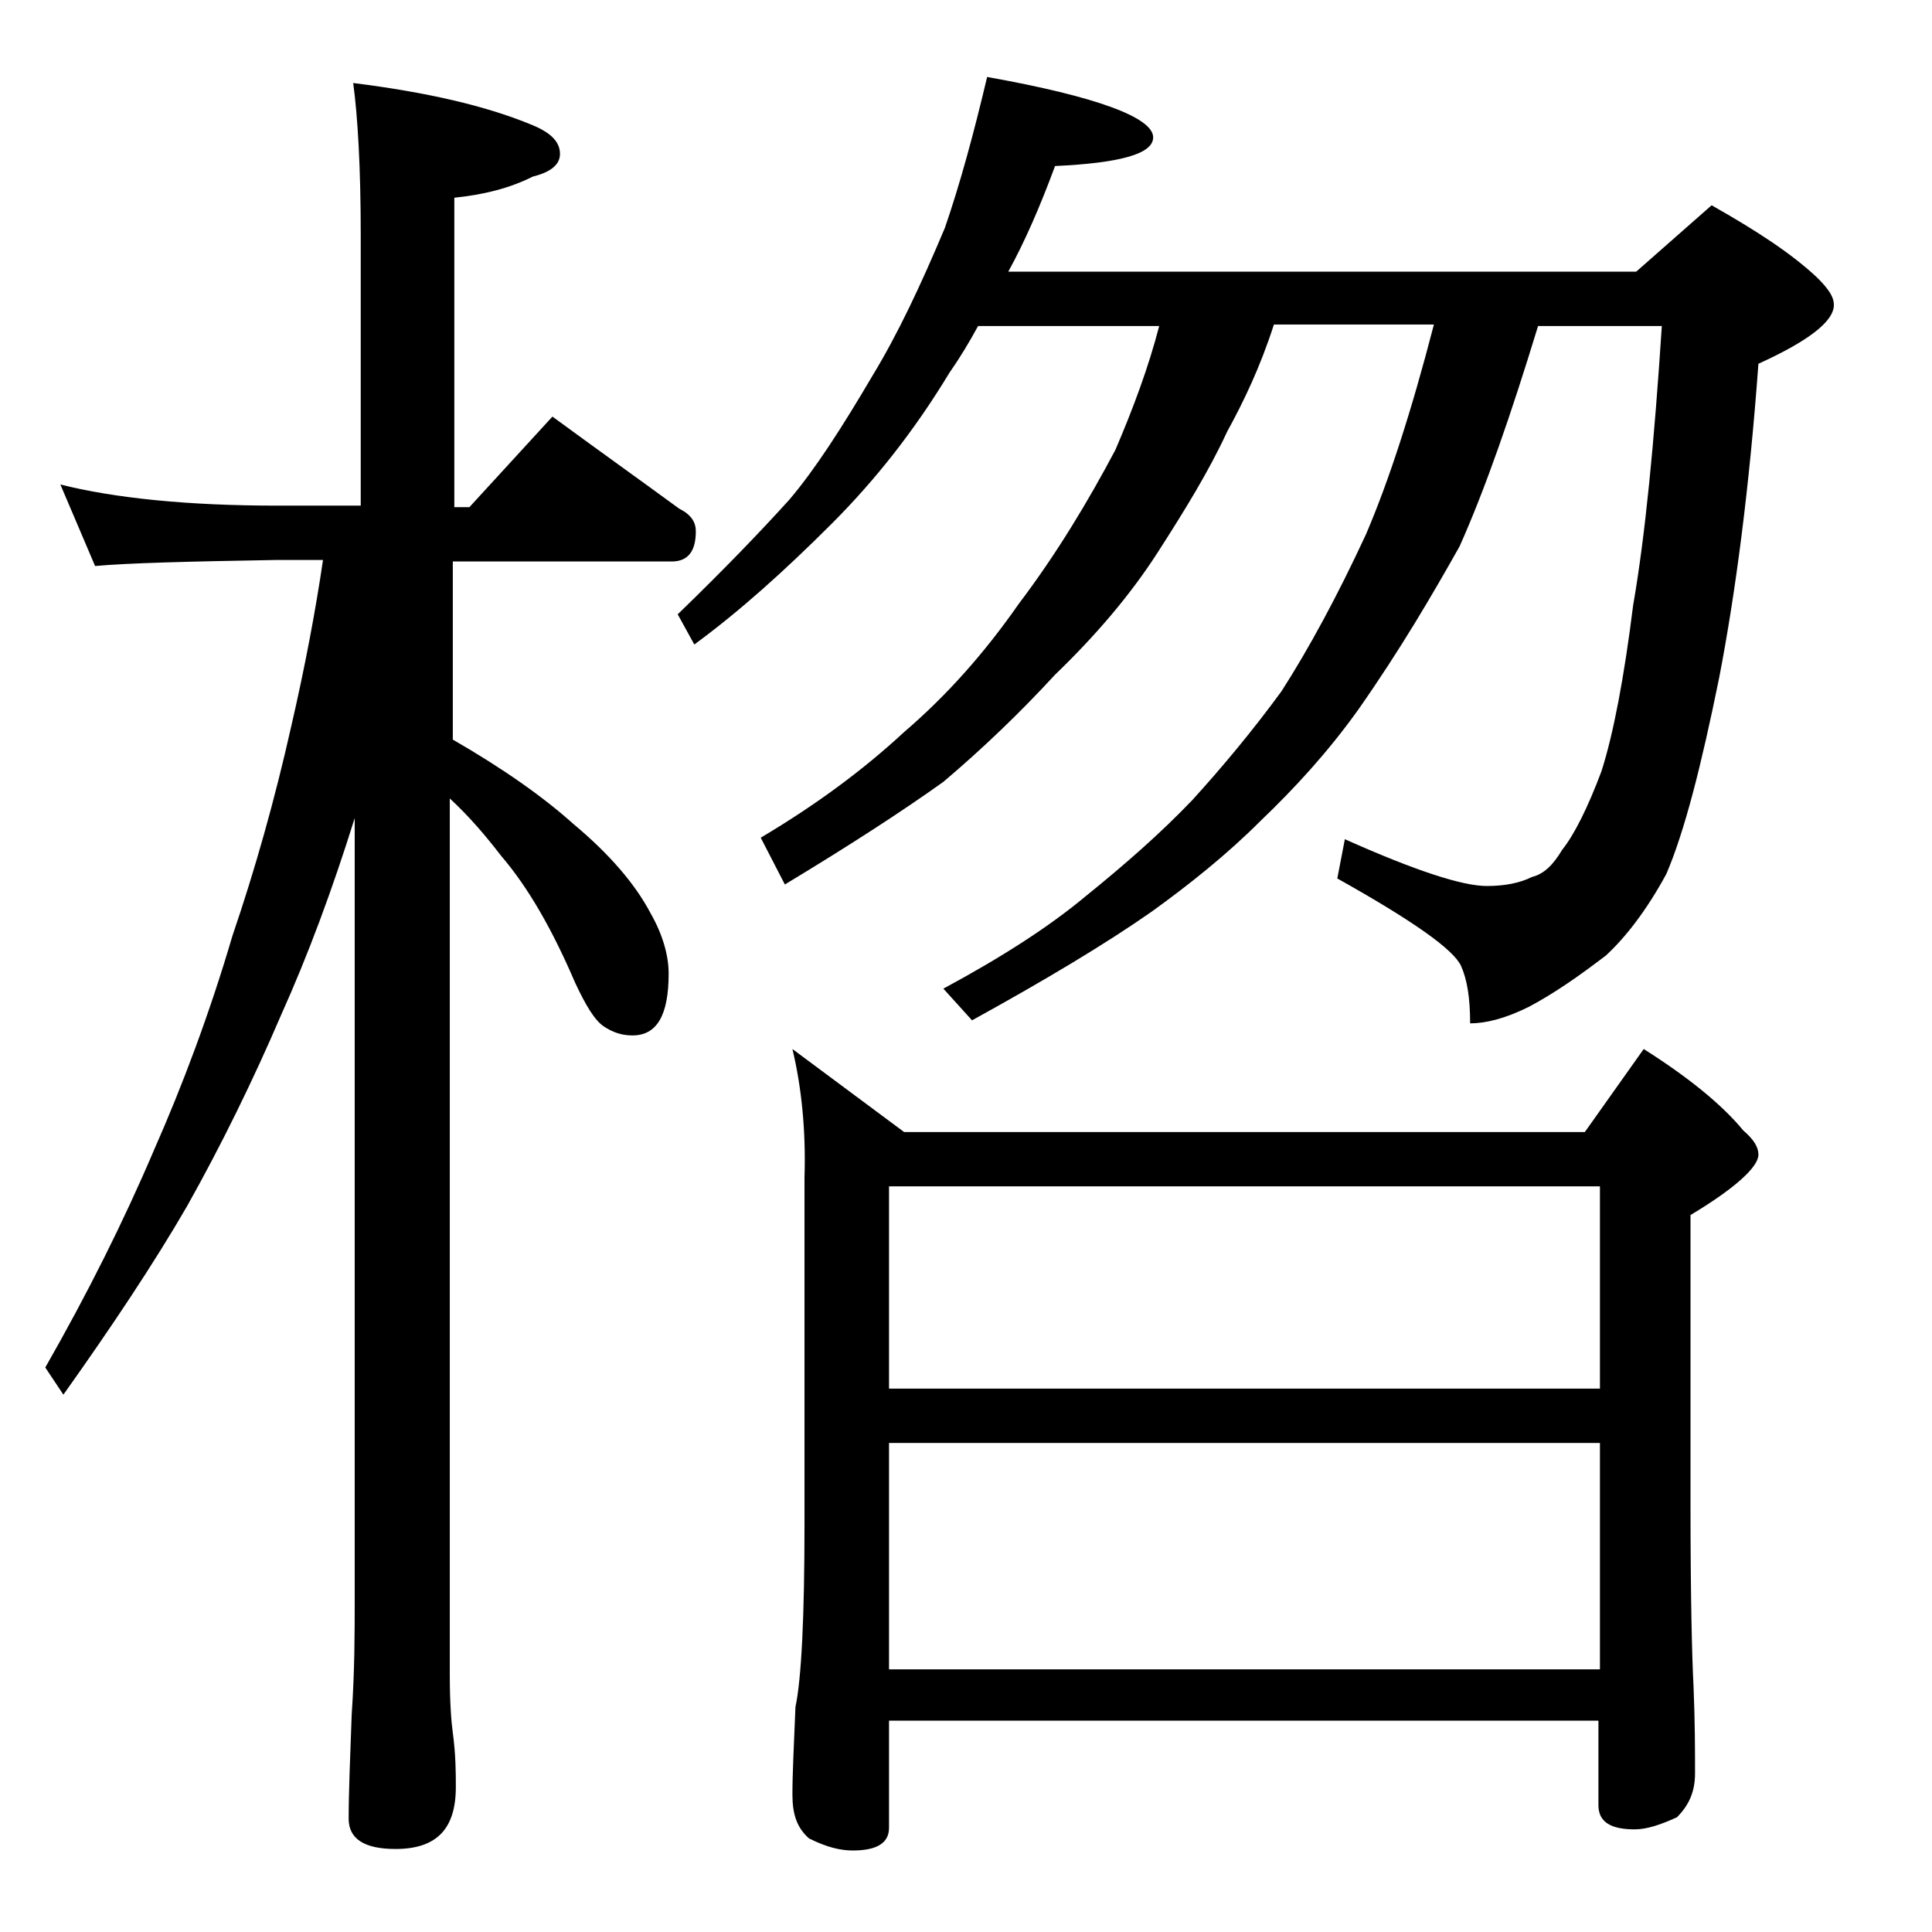 <?xml version="1.0" encoding="utf-8"?>
<!-- Generator: Adobe Illustrator 18.0.0, SVG Export Plug-In . SVG Version: 6.00 Build 0)  -->
<!DOCTYPE svg PUBLIC "-//W3C//DTD SVG 1.1//EN" "http://www.w3.org/Graphics/SVG/1.1/DTD/svg11.dtd">
<svg version="1.1" id="Layer_1" xmlns="http://www.w3.org/2000/svg" xmlns:xlink="http://www.w3.org/1999/xlink" x="0px" y="0px"
	 viewBox="0 0 128 128" enable-background="new 0 0 128 128" xml:space="preserve">
<path d="M4,32.1c3.6,0.9,8.4,1.4,14.4,1.4h5.5V15.6c0-4.5-0.2-7.9-0.5-10.1c4.8,0.6,8.8,1.5,11.9,2.8c1.2,0.5,1.8,1.1,1.8,1.9
	c0,0.7-0.6,1.2-1.8,1.5c-1.6,0.8-3.3,1.2-5.2,1.4v20.5h1l5.5-6c3,2.2,5.8,4.2,8.4,6.1c0.8,0.4,1.1,0.9,1.1,1.5c0,1.3-0.5,2-1.6,2H30
	V49c3.3,1.9,6,3.8,8,5.6c2.4,2,4.1,4,5.1,5.9c0.8,1.4,1.2,2.8,1.2,4c0,2.8-0.8,4.1-2.4,4.1c-0.7,0-1.3-0.2-1.9-0.6
	c-0.6-0.4-1.2-1.4-1.9-2.9c-1.5-3.5-3.1-6.3-4.9-8.4c-1-1.3-2.1-2.6-3.4-3.8v58.1c0,1.8,0.1,3.1,0.2,3.8c0.2,1.5,0.2,2.7,0.2,3.6
	c0,2.8-1.3,4.1-4,4.1c-2.1,0-3.1-0.7-3.1-2c0-1.8,0.1-4.1,0.2-6.9c0.2-2.9,0.2-5.5,0.2-7.6V54.2c-1.5,4.8-3.1,9.1-4.9,13.1
	c-1.8,4.2-3.9,8.5-6.2,12.6c-2.2,3.8-5,8-8.2,12.5L3,90.6c2.8-4.9,5.2-9.7,7.2-14.4c1.9-4.3,3.7-9.1,5.2-14.2
	c1.5-4.4,2.8-9,3.9-13.9c0.9-3.9,1.6-7.6,2.1-11h-3.1c-5.8,0.1-9.8,0.2-12,0.4L4,32.1z M65.4,5.1c7.3,1.3,11,2.7,11,4
	c0,1.1-2.2,1.7-6.5,1.9c-1,2.7-2,5-3.1,7h41.6l5-4.4c3,1.7,5.3,3.2,7,4.8c0.8,0.8,1.1,1.3,1.1,1.8c0,1.1-1.7,2.4-5,3.9
	c-0.6,8.2-1.5,15.1-2.6,20.8c-1.2,5.9-2.3,10.2-3.5,13c-1.3,2.4-2.7,4.2-4,5.4c-1.7,1.3-3.4,2.5-5.1,3.4c-1.6,0.8-2.9,1.1-3.9,1.1
	c0-1.7-0.2-2.9-0.6-3.8c-0.5-1.1-3.2-3-8.2-5.8l0.5-2.6c4.7,2.1,7.8,3.1,9.4,3.1c1.2,0,2.2-0.2,3-0.6c0.8-0.2,1.4-0.8,2-1.8
	c0.8-1,1.7-2.8,2.6-5.2c0.8-2.5,1.5-6.2,2.1-11c0.8-4.6,1.4-10.8,1.9-18.5h-8.2c-1.8,5.9-3.5,10.8-5.2,14.6C94.9,39.4,92.8,43,90,47
	c-2,2.8-4.2,5.2-6.5,7.4c-2.2,2.2-4.7,4.2-7.2,6c-3,2.1-7,4.5-11.9,7.2l-1.9-2.1c3.9-2.1,7-4.1,9.4-6.1c2.6-2.1,5-4.2,7.1-6.4
	c2-2.2,4-4.6,5.9-7.2c1.8-2.8,3.7-6.3,5.6-10.4c1.5-3.5,3-8.1,4.5-13.9H84.4c-0.9,2.8-2,5.1-3.1,7.1c-1.2,2.6-2.8,5.2-4.6,8
	c-1.8,2.8-4.1,5.5-6.8,8.1c-2.3,2.5-4.8,4.9-7.4,7.1c-2.8,2-6.2,4.2-10.5,6.8l-1.6-3.1c3.7-2.2,6.8-4.5,9.5-7
	c2.8-2.4,5.3-5.2,7.6-8.5c2.5-3.3,4.6-6.8,6.4-10.2c1.2-2.8,2.2-5.5,2.9-8.2h-12c-0.6,1.1-1.2,2.1-1.9,3.1c-2.3,3.8-4.9,7.1-7.8,10
	c-3.1,3.1-6.1,5.8-9.1,8l-1.1-2c3.1-3,5.5-5.5,7.4-7.6c1.7-2,3.5-4.8,5.5-8.2c1.7-2.8,3.2-6,4.8-9.8C63.6,12.2,64.5,8.9,65.4,5.1z
	 M52.5,69.5l7.4,5.5H105l3.9-5.5c3,1.9,5.2,3.7,6.6,5.4c0.7,0.6,1,1.1,1,1.6c0,0.8-1.5,2.2-4.5,4v19.1c0,6.2,0.1,10.2,0.2,12.1
	c0.1,2.4,0.1,4.3,0.1,5.8c0,1.2-0.4,2.1-1.2,2.9c-1.1,0.5-2,0.8-2.8,0.8c-1.6,0-2.4-0.5-2.4-1.6V114H58.9v7.1c0,1-0.8,1.5-2.4,1.5
	c-0.8,0-1.7-0.2-2.9-0.8c-0.8-0.7-1.1-1.6-1.1-2.9c0-1.4,0.1-3.3,0.2-5.8c0.4-1.9,0.6-6,0.6-12.1v-23C53.4,74.9,53.1,72,52.5,69.5z
	 M58.9,92H106V78.6H58.9V92z M58.9,110.6H106v-15H58.9V110.6z"/>
</svg>
